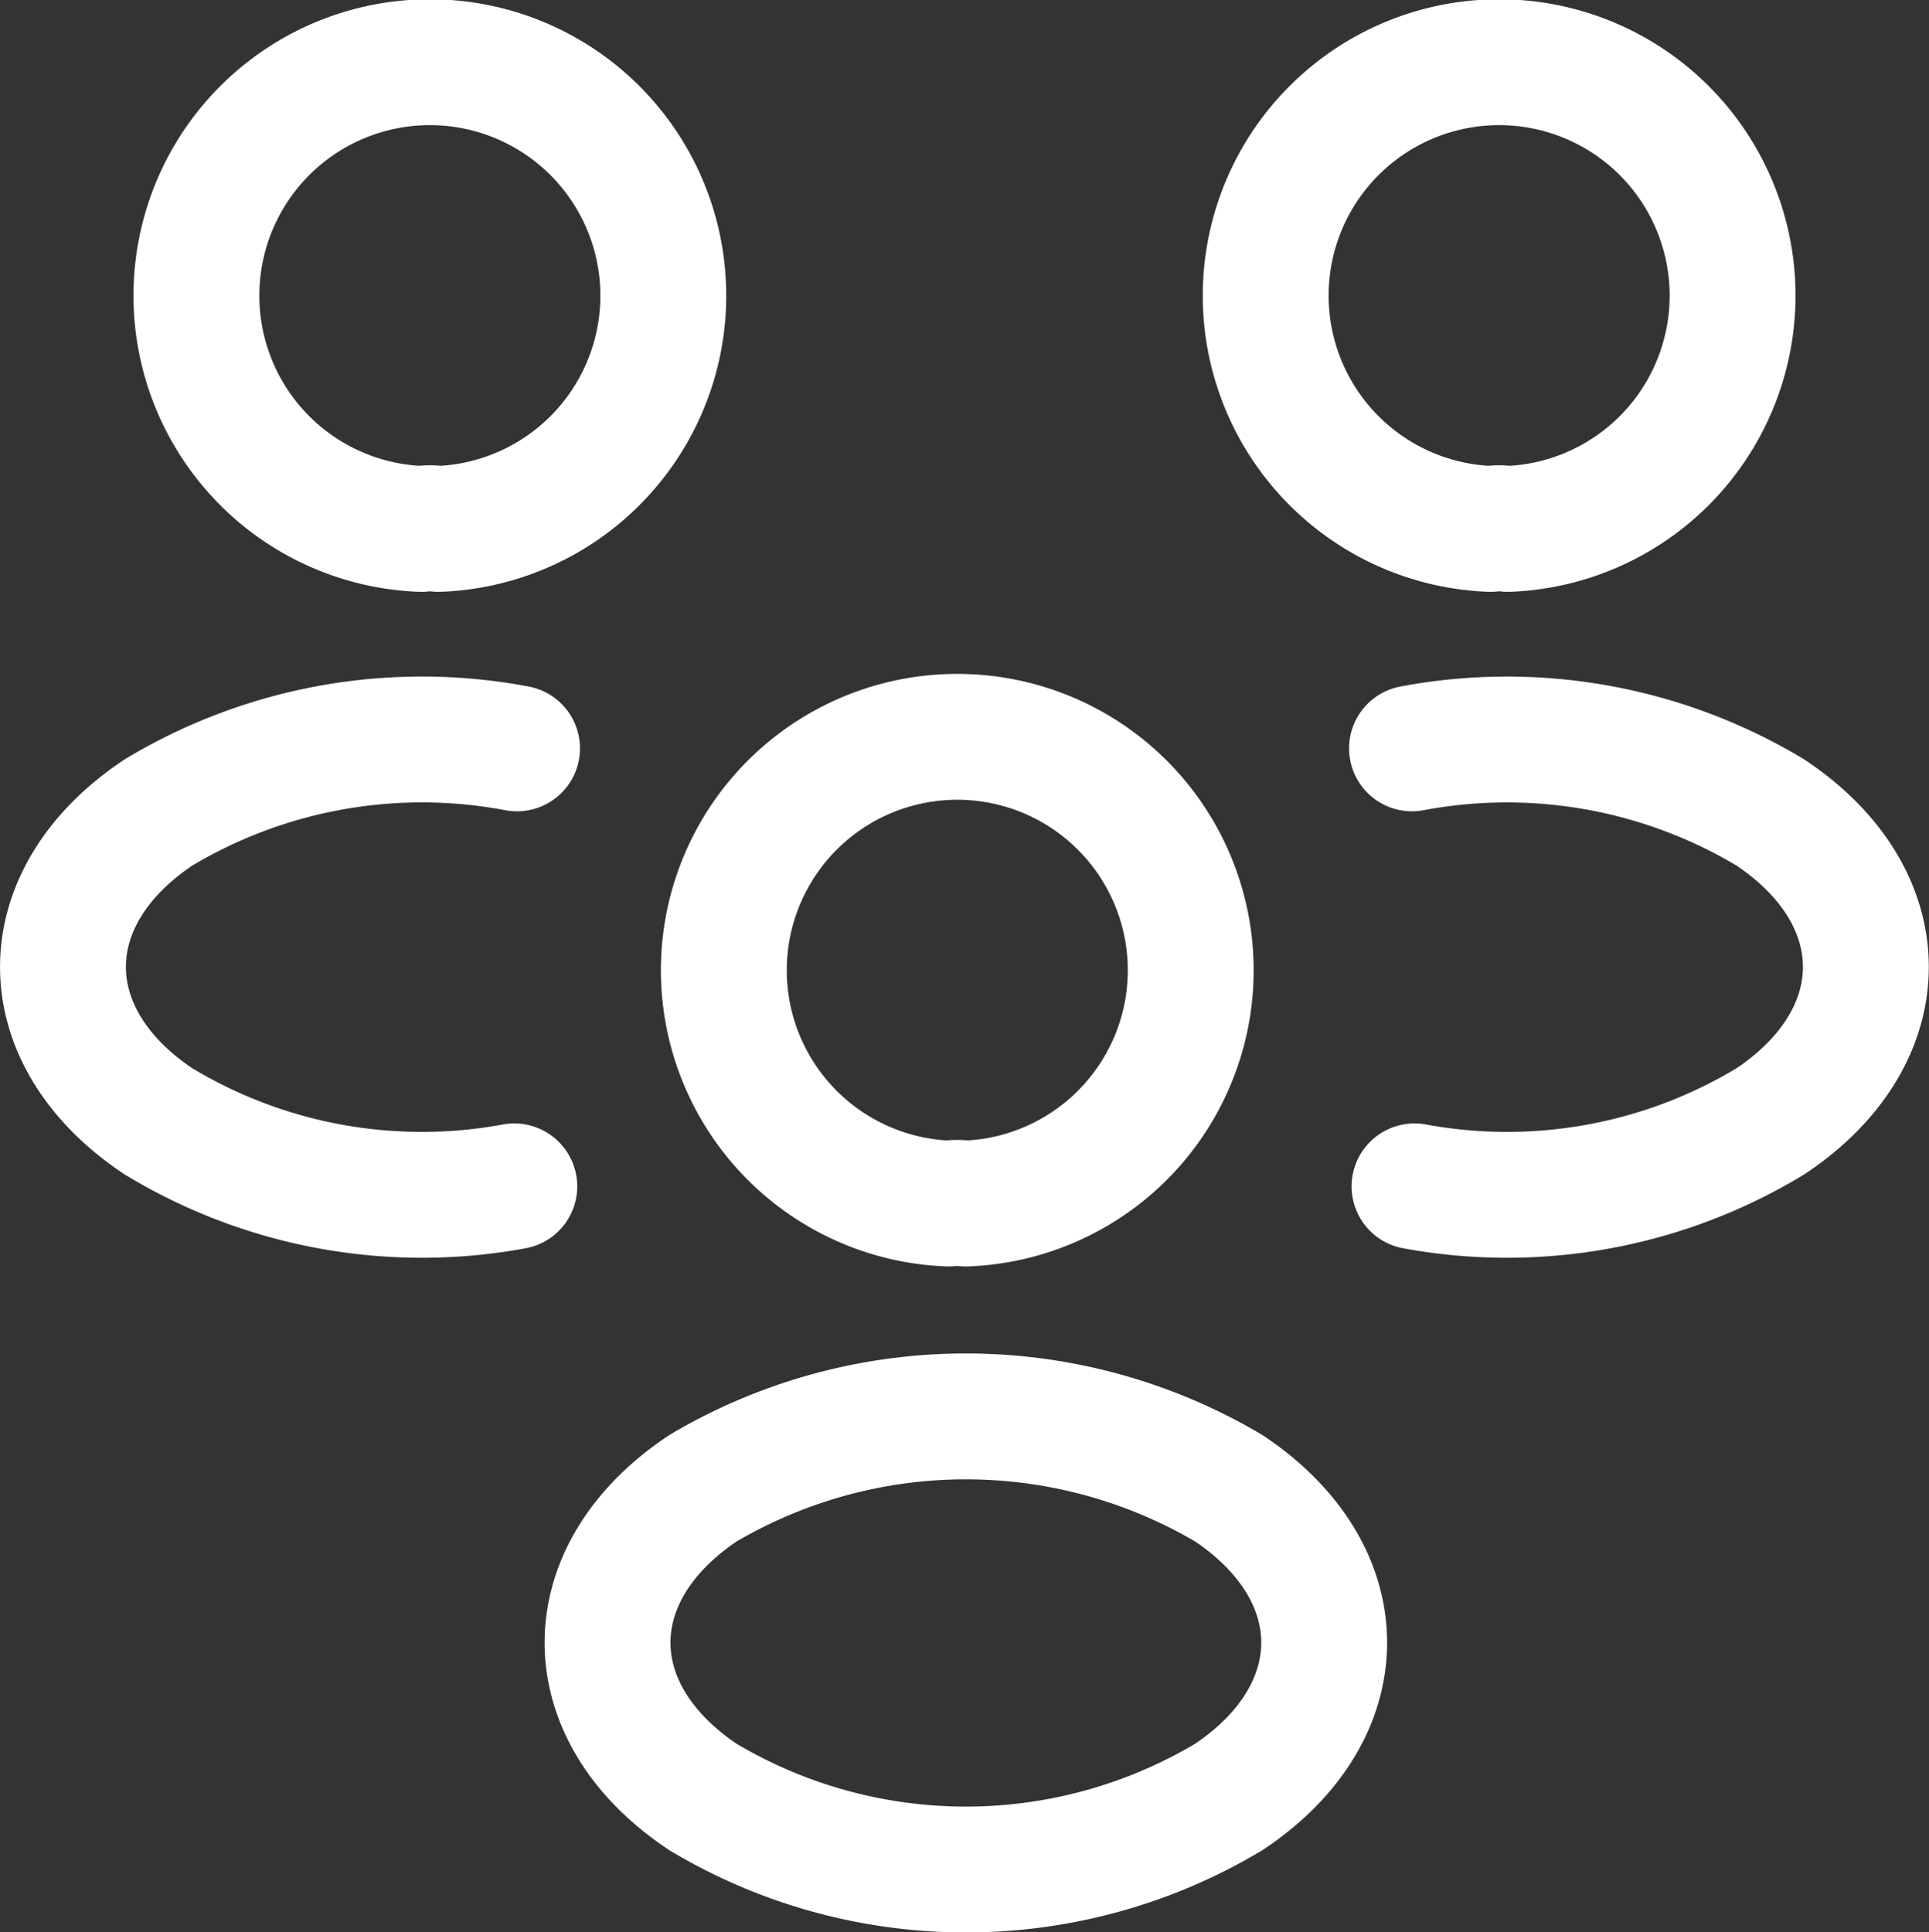 <svg xmlns="http://www.w3.org/2000/svg" width="45.977" height="46.057" viewBox="0 0 45.977 46.057">
  <rect x="0" y="0" width="45.977" height="46.057" fill="#333333" stroke="none"/>
  <g id="ICONO" transform="translate(-0.502 -0.5)">
    <path id="Trazado_5938" data-name="Trazado 5938" d="M21.077,13.107a1.3,1.3,0,0,0-.409,0,5.564,5.564,0,1,1,.409,0Z" transform="translate(15.361)" fill="none" stroke="#fff" stroke-linecap="round" stroke-linejoin="round" stroke-width="3"/>
    <path id="Trazado_5939" data-name="Trazado 5939" d="M17,20.134a12.129,12.129,0,0,0,8.481-1.55c3.035-2.023,3.035-5.338,0-7.362A12.206,12.206,0,0,0,16.94,9.694" transform="translate(17.217 8.644)" fill="none" stroke="#fff" stroke-linecap="round" stroke-linejoin="round" stroke-width="3"/>
    <path id="Trazado_5940" data-name="Trazado 5940" d="M8.84,13.107a1.3,1.3,0,0,1,.409,0,5.564,5.564,0,1,0-.409,0Z" transform="translate(1.703)" fill="none" stroke="#fff" stroke-linecap="round" stroke-linejoin="round" stroke-width="3"/>
    <path id="Trazado_5941" data-name="Trazado 5941" d="M12.76,20.134a12.129,12.129,0,0,1-8.481-1.55c-3.035-2.023-3.035-5.338,0-7.362a12.206,12.206,0,0,1,8.546-1.528" transform="translate(0 8.644)" fill="none" stroke="#fff" stroke-linecap="round" stroke-linejoin="round" stroke-width="3"/>
    <path id="Trazado_5942" data-name="Trazado 5942" d="M15.077,20.577a1.3,1.3,0,0,0-.409,0,5.564,5.564,0,1,1,.409,0Z" transform="translate(8.446 8.61)" fill="none" stroke="#fff" stroke-linecap="round" stroke-linejoin="round" stroke-width="3"/>
    <path id="Trazado_5943" data-name="Trazado 5943" d="M10.309,18.7c-3.035,2.023-3.035,5.338,0,7.362a12.221,12.221,0,0,0,12.528,0c3.035-2.023,3.035-5.338,0-7.362A12.32,12.32,0,0,0,10.309,18.7Z" transform="translate(6.95 17.272)" fill="none" stroke="#fff" stroke-linecap="round" stroke-linejoin="round" stroke-width="3"/>
  </g>
</svg>
